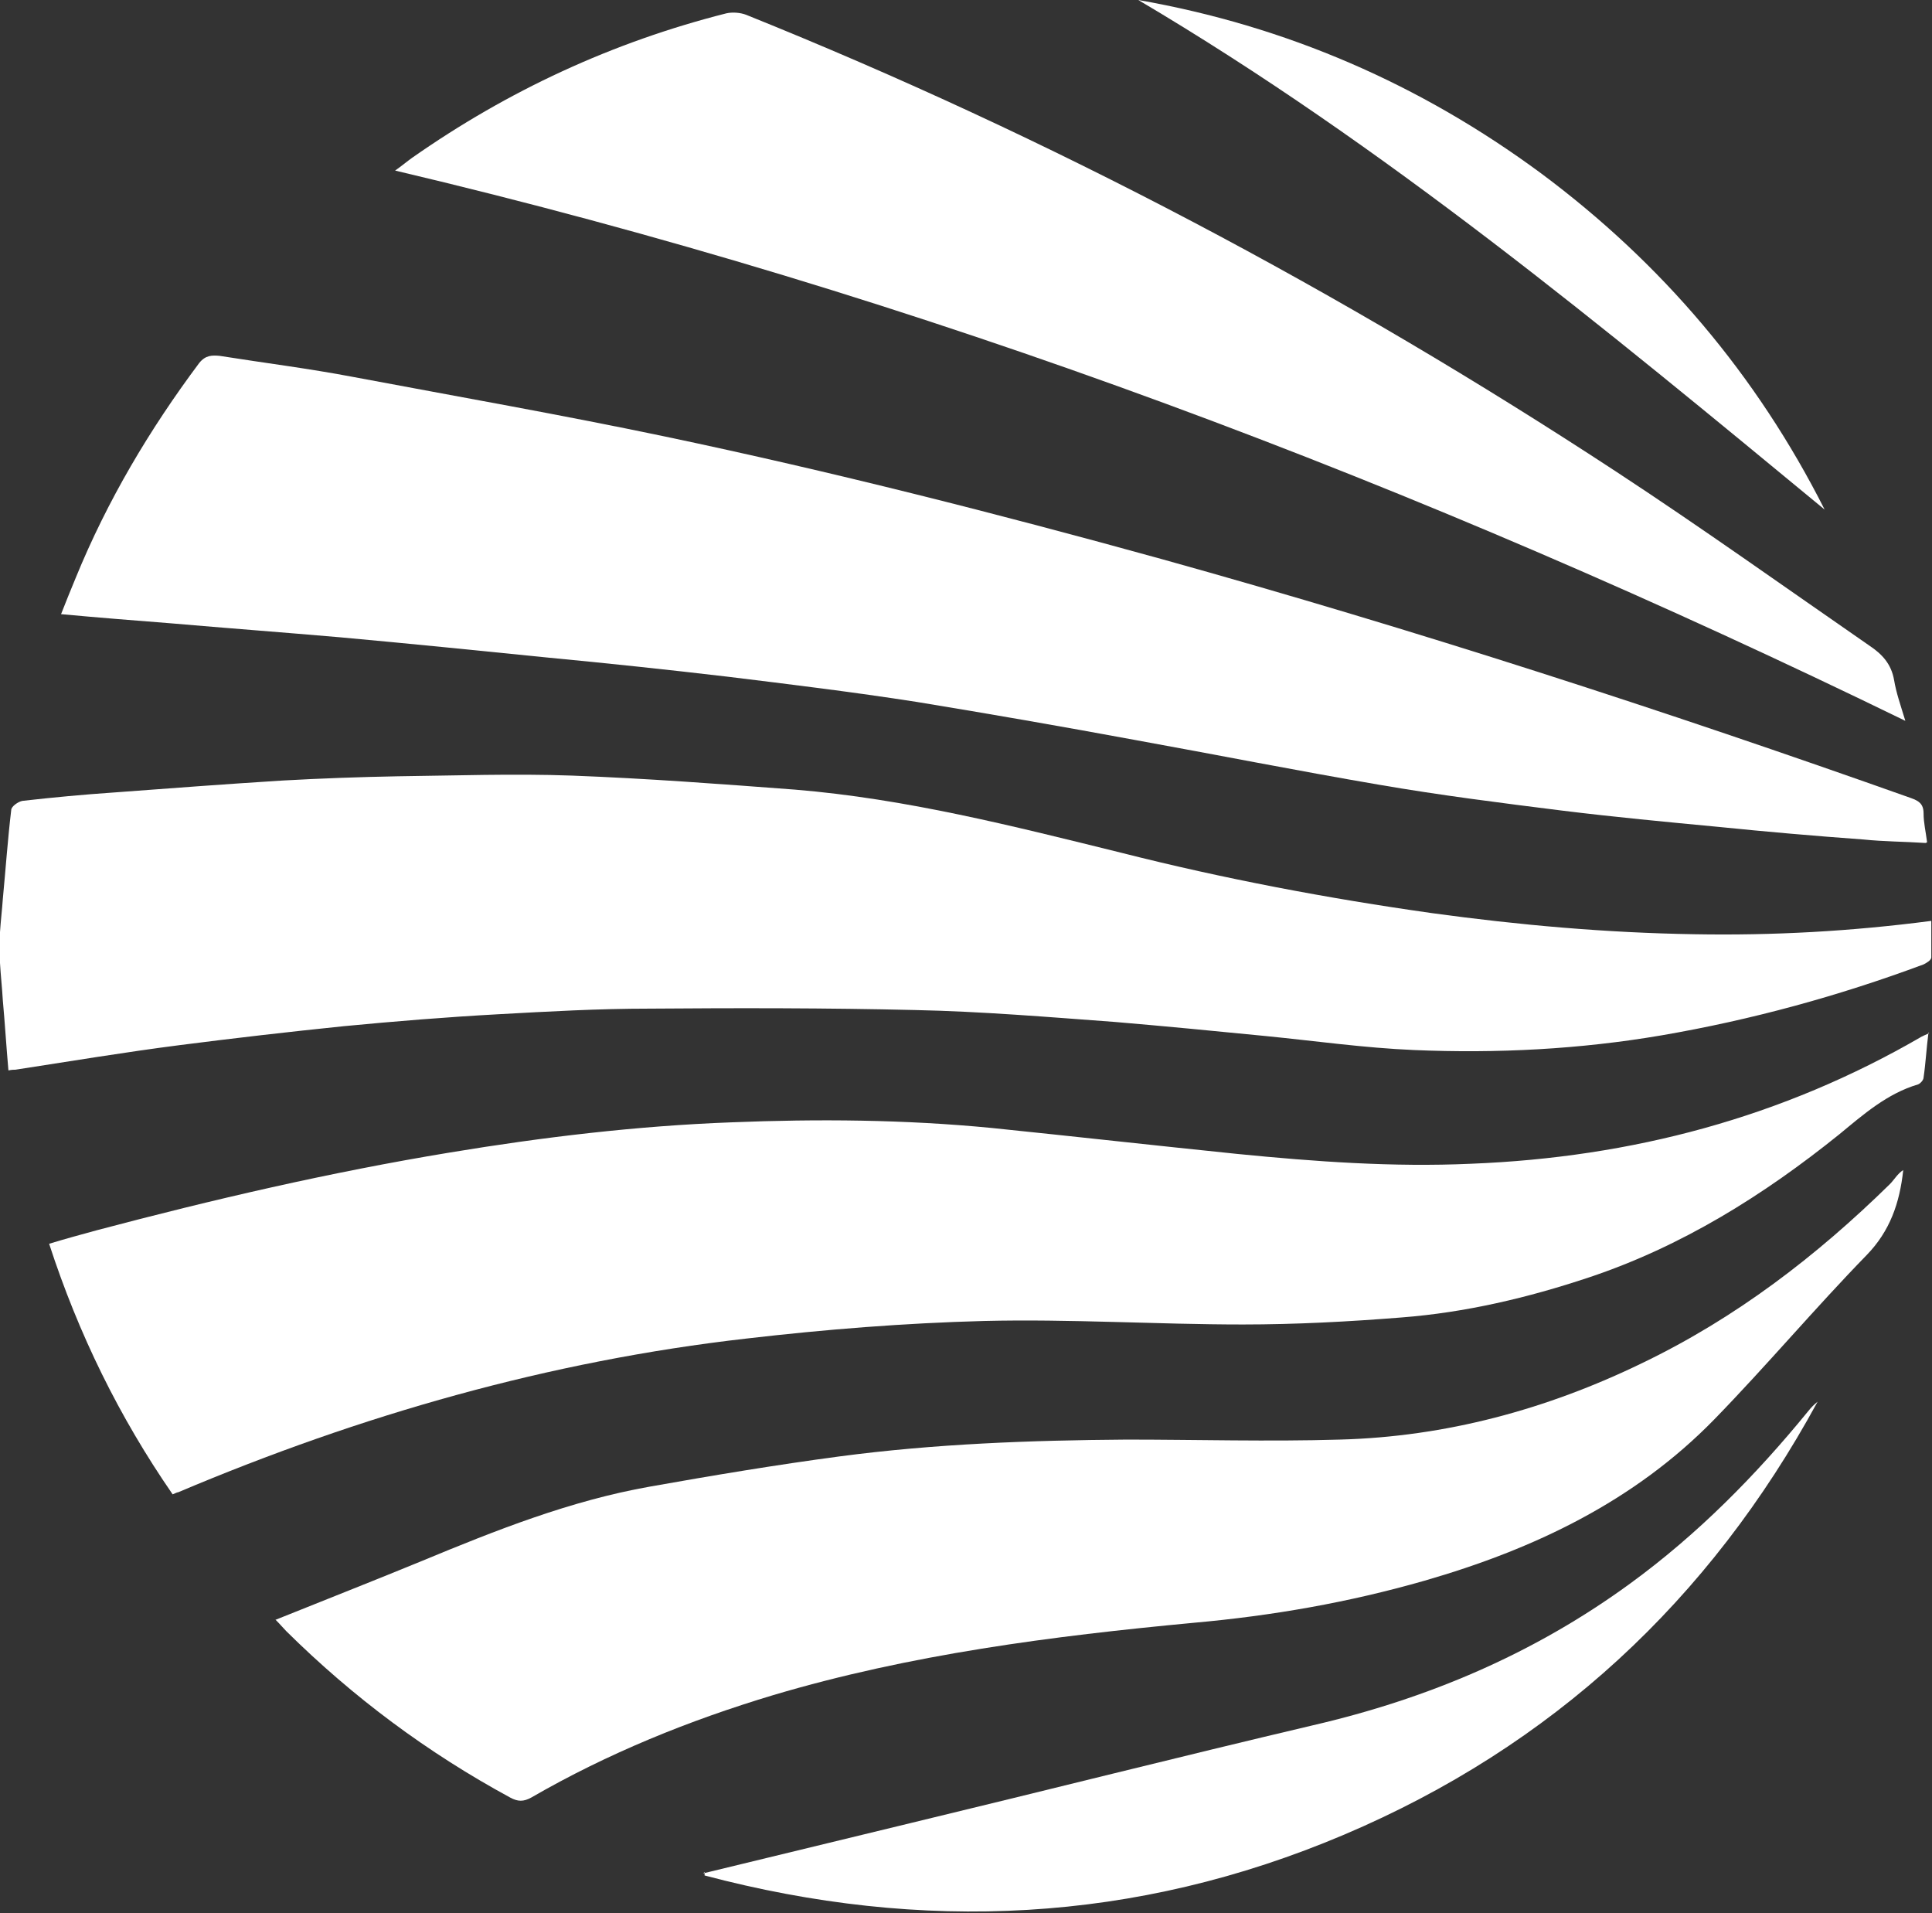 <?xml version="1.0" encoding="UTF-8"?>
<svg id="Layer_2" data-name="Layer 2" xmlns="http://www.w3.org/2000/svg" viewBox="0 0 27.53 27.26">
  <rect x="0" y="0" width="27.53" height="27.26" fill="#333333" stroke="none"/>
  <defs>
    <style>
      .cls-1 {
        fill: #fff;
        stroke-width: 0px;
      }
    </style>
  </defs>
  <g id="Layer_1-2" data-name="Layer 1">
    <path class="cls-1" d="m0,13.28c.01-.16.03-.32.04-.47.04-.42.07-.85.12-1.27,0-.05.1-.12.16-.13.44-.05.87-.09,1.31-.12.8-.06,1.6-.12,2.4-.17.54-.03,1.09-.05,1.63-.06.83-.01,1.66-.04,2.49-.01,1.06.04,2.12.12,3.18.2,1.58.13,3.11.52,4.65.9,1.46.37,2.94.65,4.43.86,1.24.17,2.48.28,3.73.3,1.12.02,2.23-.04,3.38-.19,0,.18,0,.35,0,.52,0,.04-.07.08-.11.1-1.21.45-2.45.79-3.73,1.01-1.17.2-2.35.26-3.53.21-.71-.03-1.41-.13-2.12-.2-.71-.07-1.43-.14-2.14-.2-.95-.07-1.9-.15-2.85-.17-1.26-.03-2.52-.03-3.79-.02-.72,0-1.43.04-2.15.08-.73.04-1.47.1-2.2.17-.78.08-1.56.17-2.34.27-.78.1-1.56.23-2.34.35-.02,0-.05,0-.1.01-.03-.34-.05-.67-.08-1C.03,14.07.01,13.9,0,13.72c0-.15,0-.3,0-.45Z"/>
    <path class="cls-1" d="m27.44,12.01c-.31-.02-.6-.02-.89-.05-.69-.05-1.38-.11-2.07-.18-.74-.07-1.48-.14-2.21-.23-.88-.11-1.75-.22-2.62-.37-1.17-.2-2.33-.43-3.49-.64-1.03-.19-2.06-.37-3.1-.54-.9-.14-1.8-.25-2.7-.36-.85-.1-1.7-.19-2.54-.27-.99-.1-1.98-.2-2.97-.29-.81-.07-1.61-.13-2.42-.2-.51-.04-1.02-.08-1.56-.13.07-.18.14-.35.21-.52.45-1.1,1.05-2.11,1.76-3.06.09-.11.18-.11.29-.1.63.1,1.27.18,1.9.3,1.49.28,2.97.54,4.45.85,2.38.5,4.74,1.1,7.09,1.75,3.59,1,7.14,2.15,10.66,3.4.11.04.18.08.18.22,0,.13.03.25.05.41Z"/>
    <path class="cls-1" d="m27.48,14.71c-.03.23-.04.44-.07.64,0,.04-.05.09-.08.1-.44.13-.78.43-1.12.71-1.08.87-2.25,1.6-3.57,2.04-.87.29-1.76.5-2.67.57-.75.06-1.51.1-2.26.1-1.23,0-2.46-.08-3.69-.05-1.13.03-2.26.12-3.38.25-2.81.32-5.5,1.09-8.1,2.19-.02,0-.05.02-.08.03-.76-1.1-1.34-2.28-1.76-3.57.23-.07.45-.13.67-.19,1.66-.44,3.34-.83,5.04-1.11,1.33-.22,2.67-.38,4.01-.43,1.24-.05,2.47-.04,3.71.08,1.17.12,2.33.25,3.5.37,1.11.11,2.22.19,3.33.14,2.29-.09,4.44-.66,6.42-1.81.02-.01.04-.02.11-.05Z"/>
    <path class="cls-1" d="m3.92,23.08c.72-.29,1.41-.56,2.09-.84,1.06-.44,2.12-.86,3.25-1.06.9-.16,1.8-.31,2.7-.43,1.36-.18,2.72-.23,4.09-.24,1.01,0,2.03.03,3.04,0,1.51-.04,2.95-.43,4.31-1.09,1.33-.64,2.48-1.52,3.53-2.55.06-.06.11-.15.19-.2-.05.47-.19.87-.52,1.21-.74.76-1.43,1.58-2.17,2.34-1.14,1.17-2.57,1.85-4.13,2.3-1.08.31-2.17.5-3.29.6-2.02.19-4.04.45-5.99,1.03-1.2.36-2.36.83-3.45,1.46-.11.06-.19.06-.3,0-1.18-.64-2.24-1.43-3.19-2.37-.04-.04-.08-.09-.15-.16Z"/>
    <path class="cls-1" d="m27.15,10.27c-6.92-3.37-14.02-6.07-21.52-7.84.1-.07.17-.13.24-.18,1.37-.96,2.86-1.65,4.48-2.06.09-.02.2-.01.28.02,4.35,1.75,8.48,3.94,12.4,6.51,1.22.8,2.41,1.65,3.61,2.48.18.12.31.26.35.49.03.18.09.35.16.58Z"/>
    <path class="cls-1" d="m10.02,26.69c.99-.24,1.98-.48,2.97-.72,1.91-.46,3.81-.94,5.72-1.39,1.64-.38,3.15-1.02,4.52-2.02.96-.7,1.79-1.54,2.54-2.46.04-.05.08-.09.13-.13-1.54,2.83-3.78,4.91-6.75,6.17-2.97,1.26-6.01,1.4-9.11.58v-.05Z"/>
    <path class="cls-1" d="m26,7.26c-3.14-2.59-6.26-5.18-9.78-7.26,2.11.37,4.02,1.2,5.74,2.47,1.72,1.28,3.07,2.87,4.04,4.79Z"/>
  </g>
</svg>